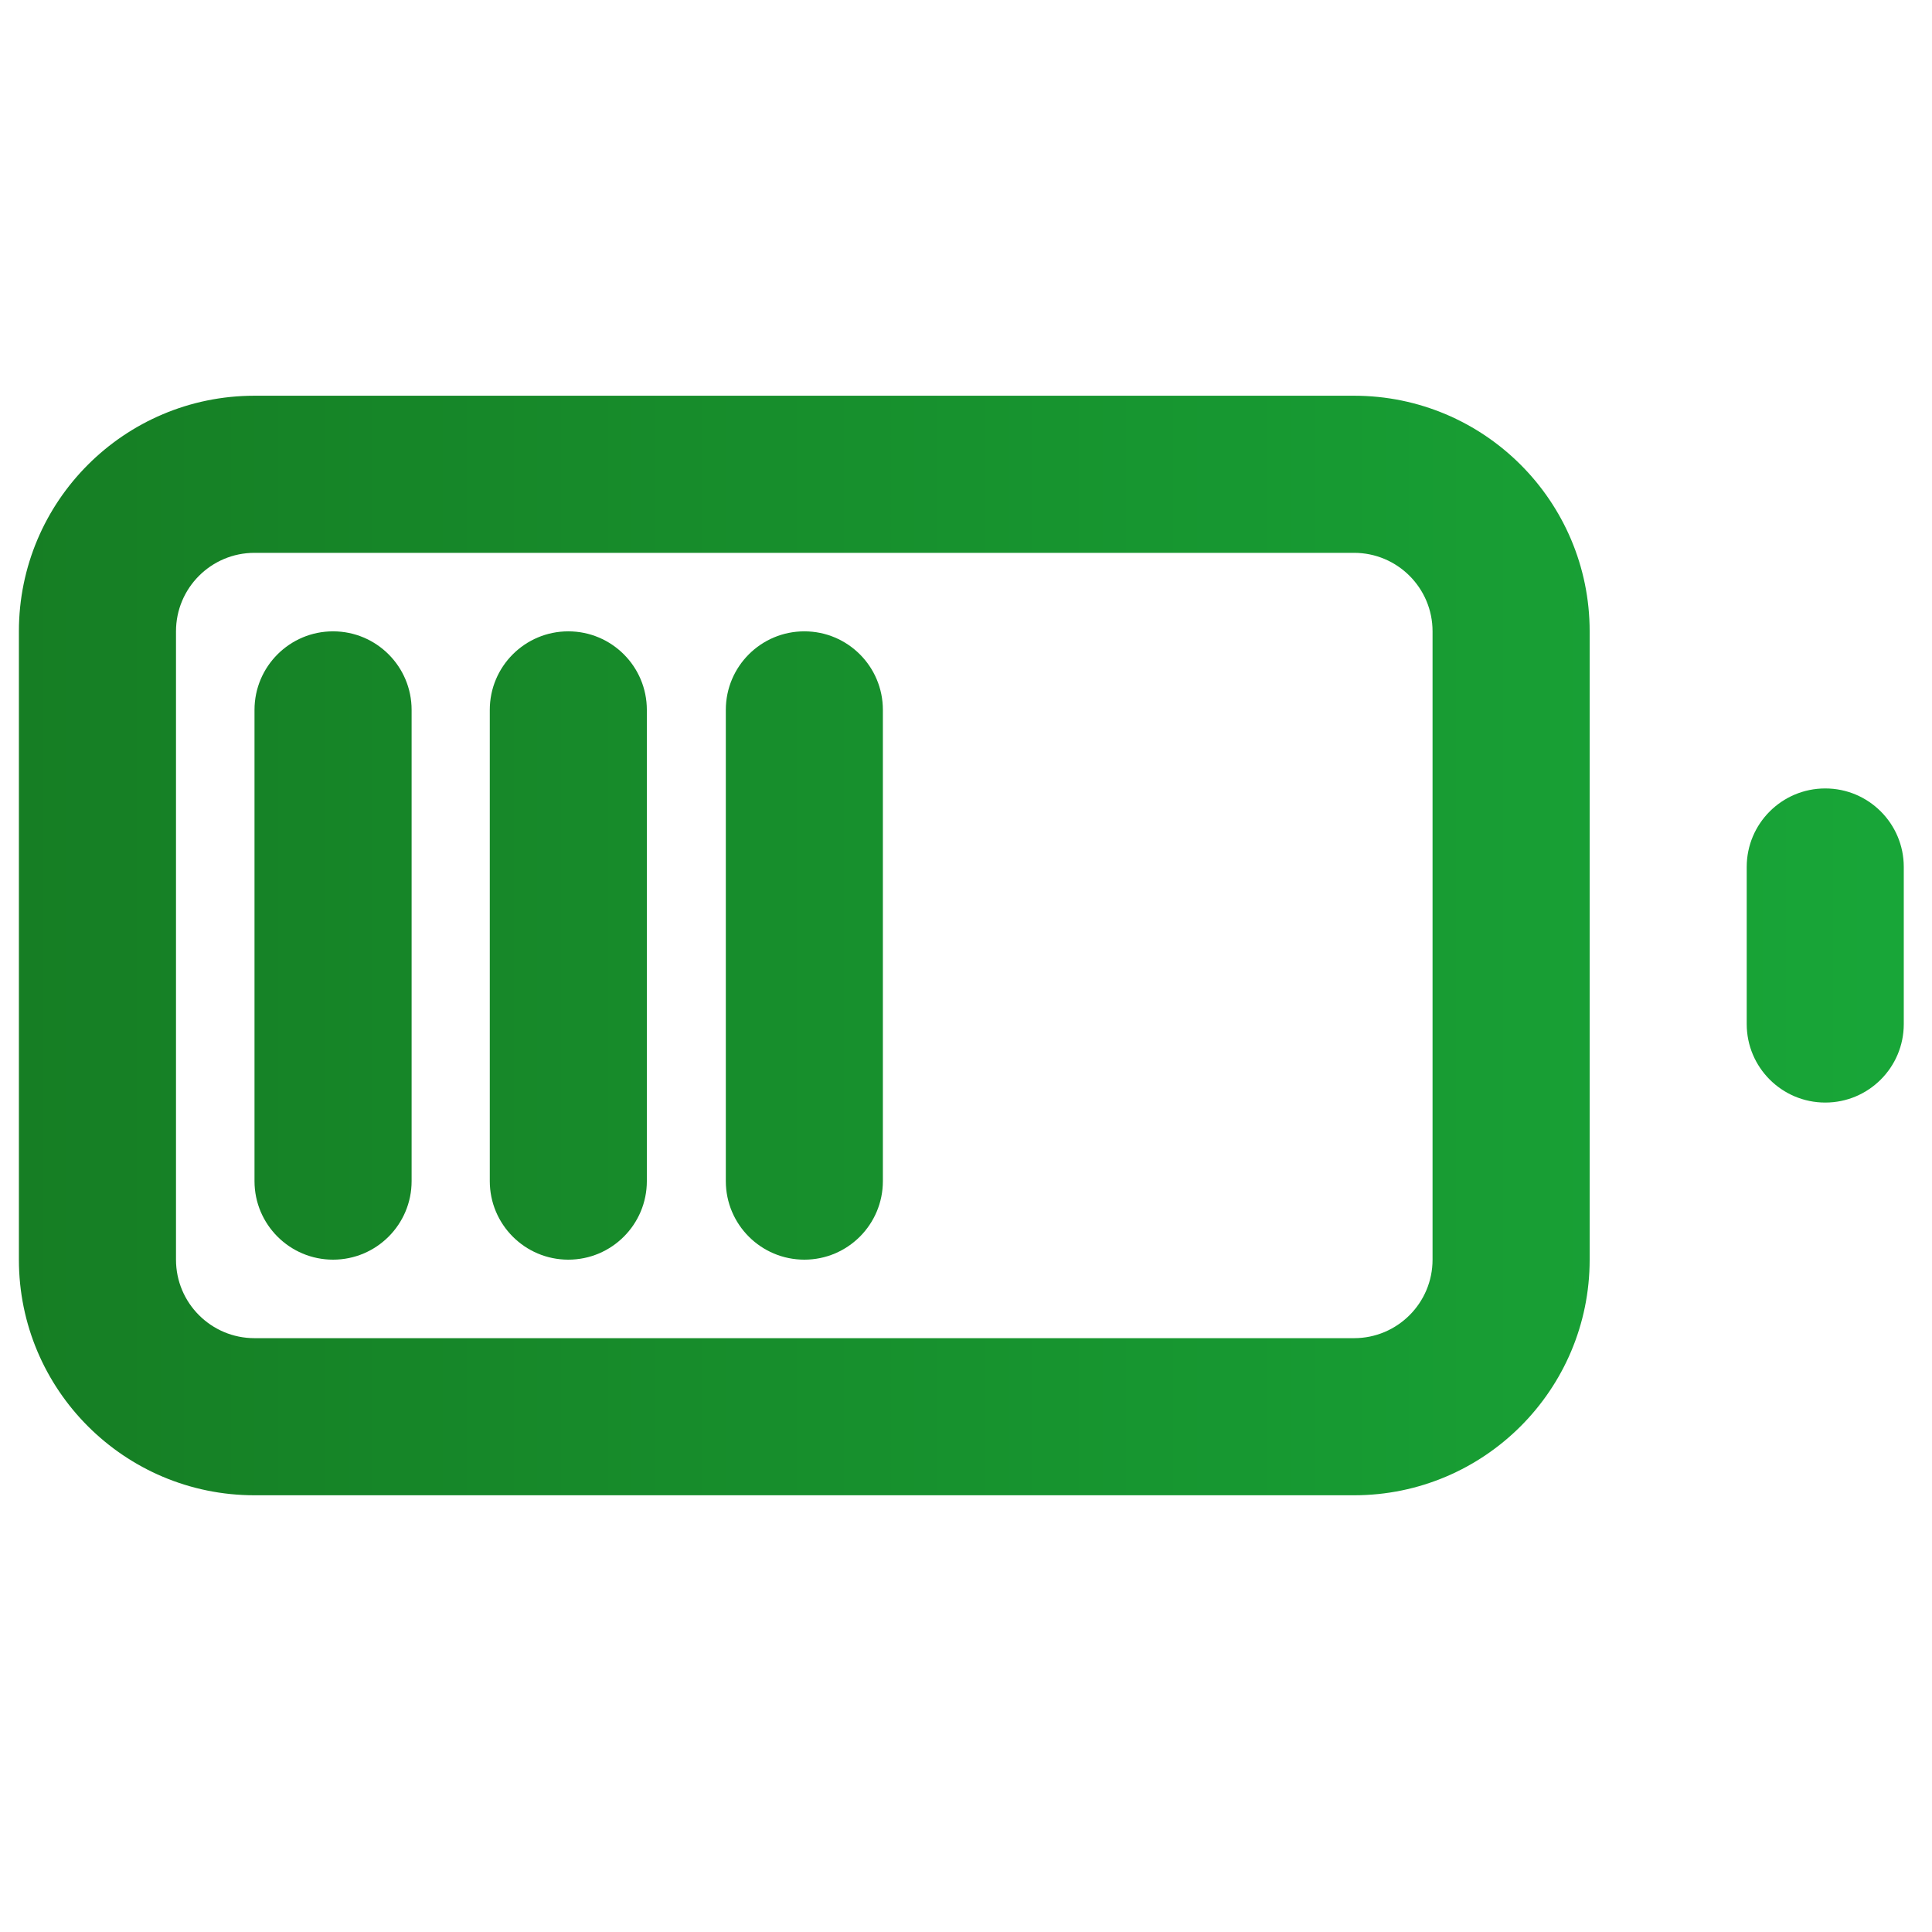 <svg width="41" height="41" viewBox="0 0 41 41" fill="none" xmlns="http://www.w3.org/2000/svg">
<g clip-path="url(#clip0_5731_128)">
<path fill-rule="evenodd" clip-rule="evenodd" d="M5.401 8.398C2.64 8.398 0.401 10.637 0.401 13.398V26.732C0.401 29.493 2.64 31.732 5.401 31.732H28.735C31.496 31.732 33.735 29.493 33.735 26.732V13.398C33.735 10.637 31.496 8.398 28.735 8.398H5.401ZM3.735 13.398C3.735 12.478 4.481 11.732 5.401 11.732H28.735C29.655 11.732 30.401 12.478 30.401 13.398V26.732C30.401 27.652 29.655 28.398 28.735 28.398H5.401C4.481 28.398 3.735 27.652 3.735 26.732V13.398Z" fill="url(#paint0_linear_5731_128)"/>
<path d="M40.401 18.398C40.401 17.478 39.655 16.732 38.735 16.732C37.814 16.732 37.068 17.478 37.068 18.398V21.732C37.068 22.652 37.814 23.398 38.735 23.398C39.655 23.398 40.401 22.652 40.401 21.732V18.398Z" fill="url(#paint1_linear_5731_128)"/>
<path d="M8.735 15.065C8.735 14.144 7.989 13.398 7.068 13.398C6.148 13.398 5.401 14.144 5.401 15.065V25.065C5.401 25.985 6.148 26.732 7.068 26.732C7.989 26.732 8.735 25.985 8.735 25.065V15.065Z" fill="url(#paint2_linear_5731_128)"/>
<path d="M13.727 15.065C13.727 14.144 12.981 13.398 12.06 13.398C11.14 13.398 10.394 14.144 10.394 15.065V25.065C10.394 25.985 11.14 26.732 12.06 26.732C12.981 26.732 13.727 25.985 13.727 25.065V15.065Z" fill="url(#paint3_linear_5731_128)"/>
<path d="M18.736 15.065C18.736 14.144 17.99 13.398 17.07 13.398C16.149 13.398 15.403 14.144 15.403 15.065V25.065C15.403 25.985 16.149 26.732 17.07 26.732C17.99 26.732 18.736 25.985 18.736 25.065V15.065Z" fill="url(#paint4_linear_5731_128)"/>
</g>
<defs>
<linearGradient id="paint0_linear_5731_128" x1="0.401" y1="20.065" x2="40.401" y2="20.065" gradientUnits="userSpaceOnUse">
<stop stop-color="#167E24"/>
<stop offset="1" stop-color="#18A638"/>
</linearGradient>
<linearGradient id="paint1_linear_5731_128" x1="0.401" y1="20.065" x2="40.401" y2="20.065" gradientUnits="userSpaceOnUse">
<stop stop-color="#167E24"/>
<stop offset="1" stop-color="#18A638"/>
</linearGradient>
<linearGradient id="paint2_linear_5731_128" x1="0.401" y1="20.065" x2="40.401" y2="20.065" gradientUnits="userSpaceOnUse">
<stop stop-color="#167E24"/>
<stop offset="1" stop-color="#18A638"/>
</linearGradient>
<linearGradient id="paint3_linear_5731_128" x1="0.401" y1="20.065" x2="40.401" y2="20.065" gradientUnits="userSpaceOnUse">
<stop stop-color="#167E24"/>
<stop offset="1" stop-color="#18A638"/>
</linearGradient>
<linearGradient id="paint4_linear_5731_128" x1="0.401" y1="20.065" x2="40.401" y2="20.065" gradientUnits="userSpaceOnUse">
<stop stop-color="#167E24"/>
<stop offset="1" stop-color="#18A638"/>
</linearGradient>
<clipPath id="clip0_5731_128">
<rect width="40" height="40" fill="white" transform="translate(0.401 0.065)"/>
</clipPath>
</defs>
</svg>
